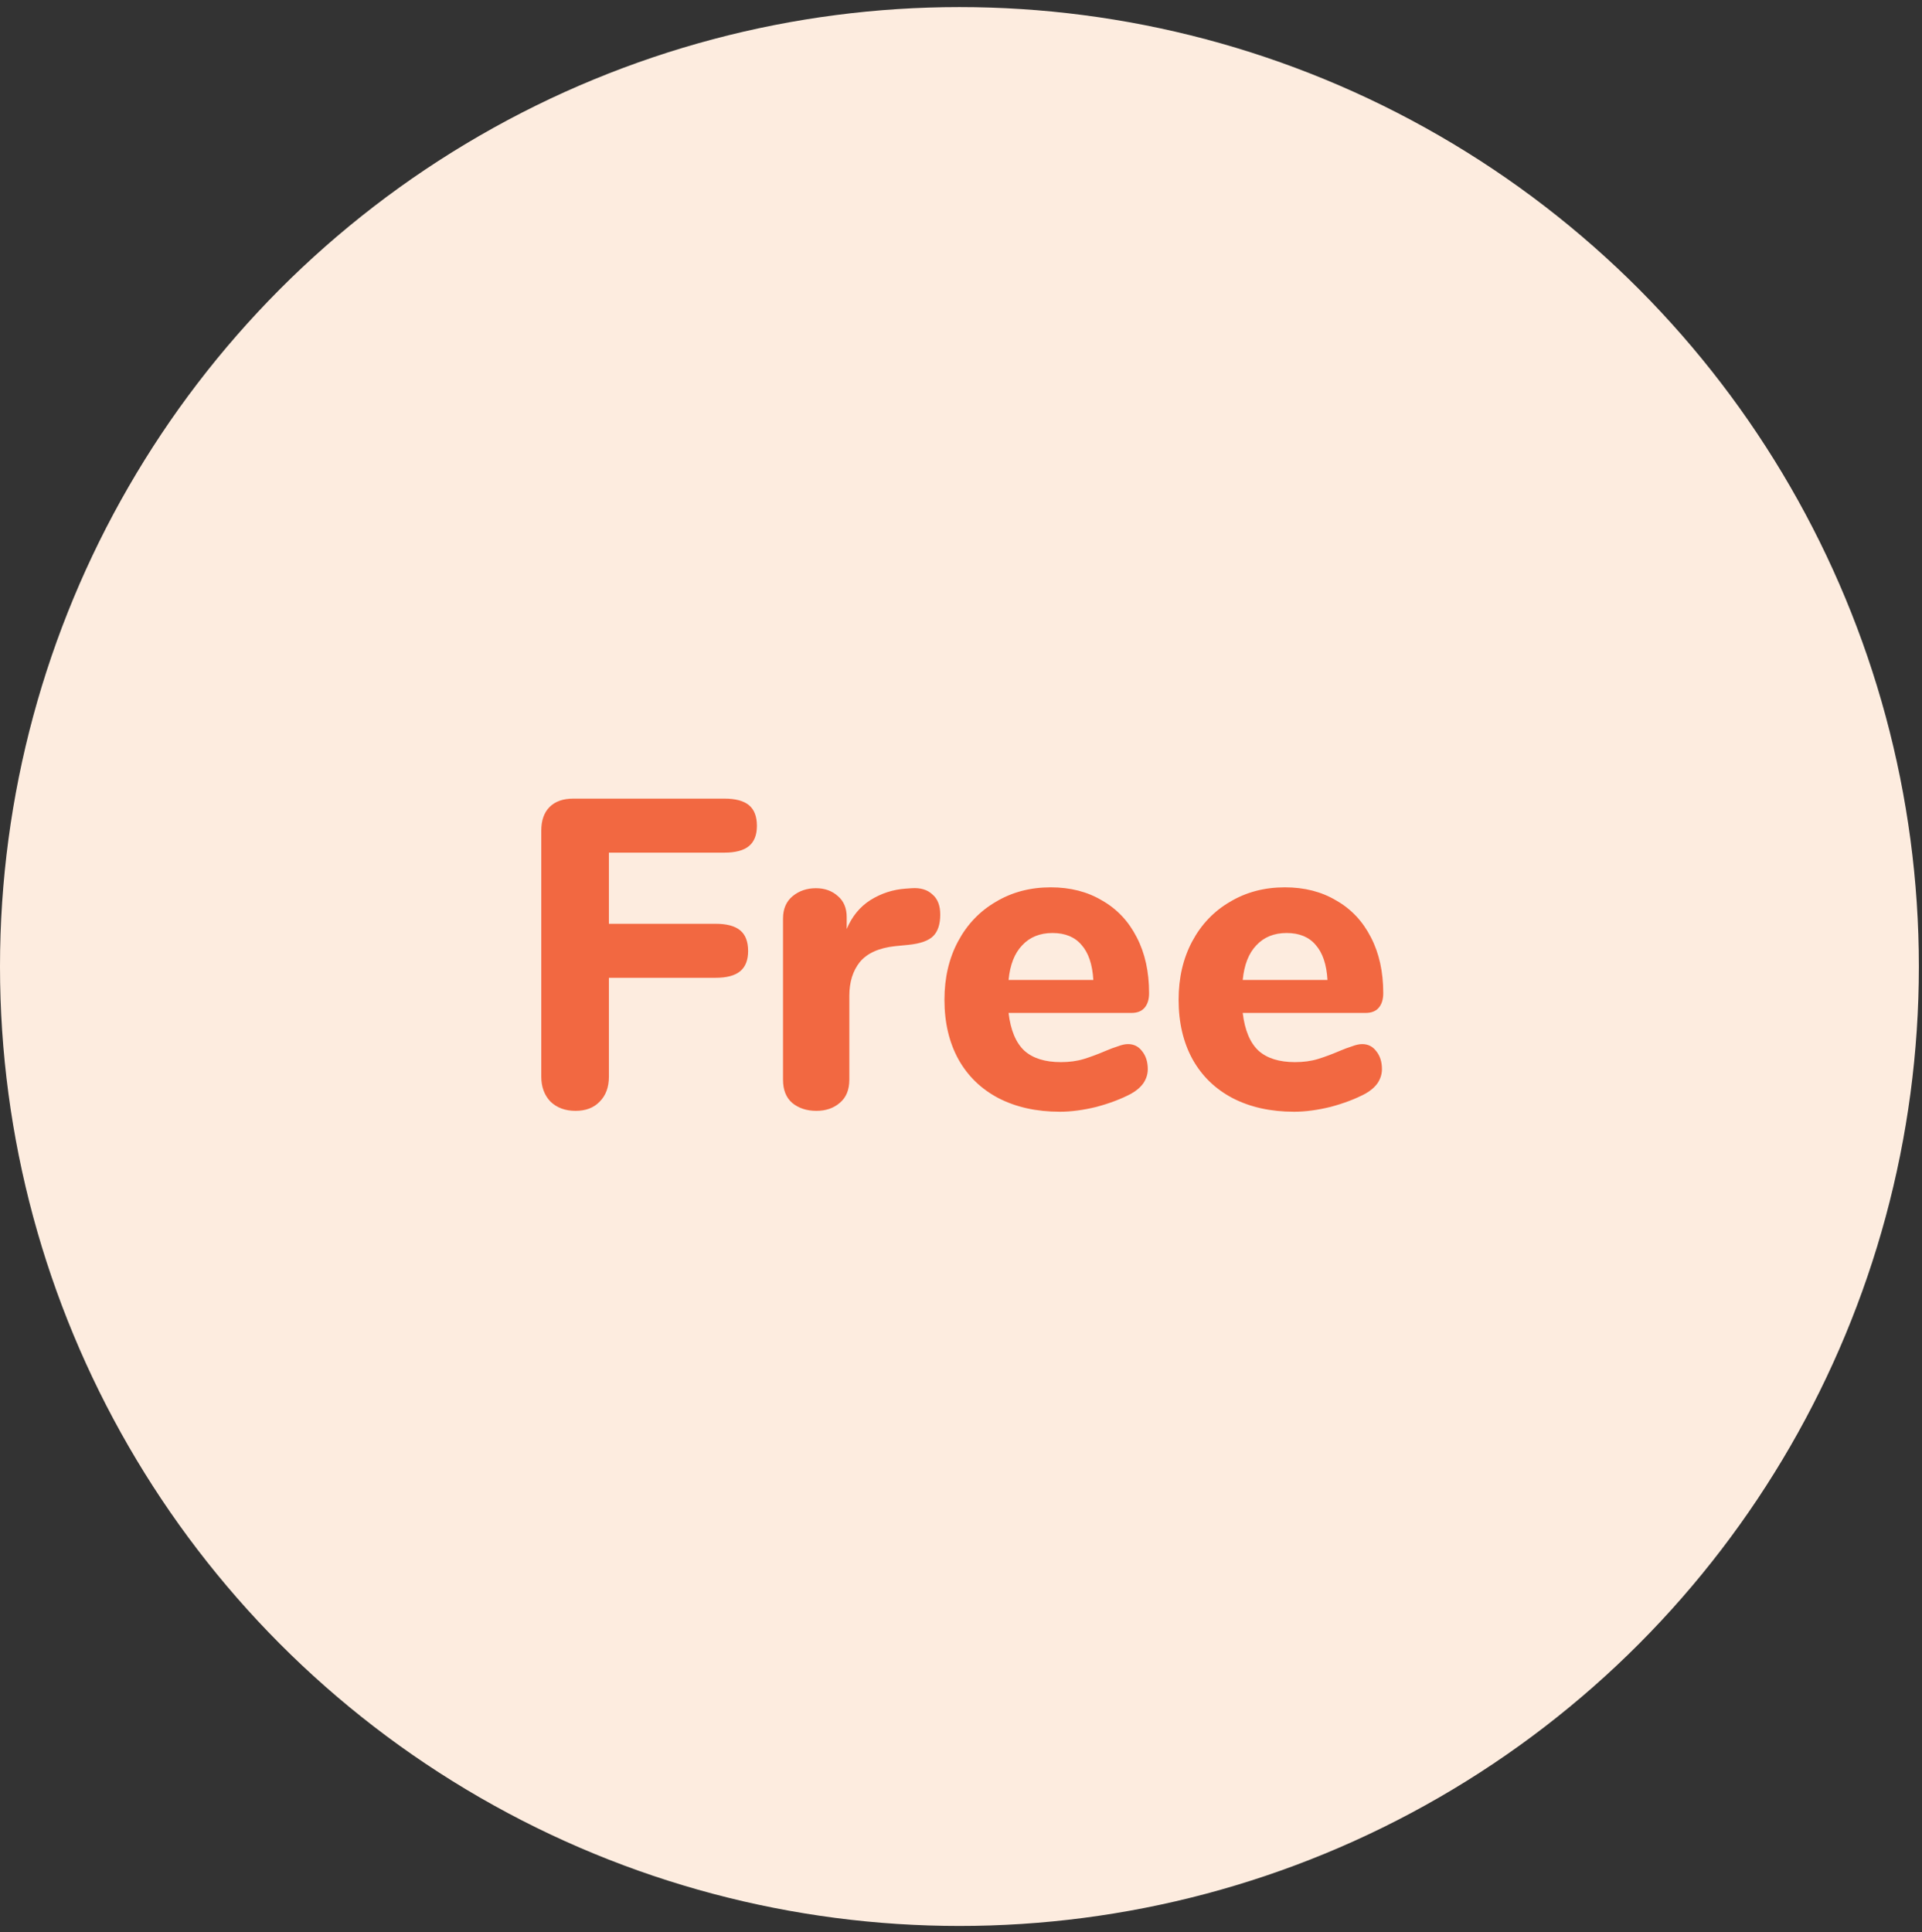 <svg width="192" height="193" viewBox="0 0 192 193" fill="none" xmlns="http://www.w3.org/2000/svg">
<rect x="0" y="0" width="192" height="193" fill="#333333" stroke="none"/>
<circle cx="95.844" cy="96.552" r="95.844" fill="#FDECDF"/>
<path d="M57.493 110.97C56.469 110.97 55.636 110.663 54.992 110.049C54.378 109.406 54.071 108.572 54.071 107.548V82.982C54.071 81.958 54.349 81.168 54.904 80.613C55.46 80.057 56.25 79.779 57.273 79.779H72.364C73.476 79.779 74.294 79.999 74.821 80.437C75.347 80.876 75.611 81.563 75.611 82.499C75.611 83.406 75.347 84.079 74.821 84.517C74.294 84.956 73.476 85.175 72.364 85.175H60.827V92.282H71.487C72.598 92.282 73.417 92.501 73.944 92.94C74.47 93.379 74.733 94.066 74.733 95.002C74.733 95.909 74.47 96.581 73.944 97.02C73.417 97.459 72.598 97.678 71.487 97.678H60.827V107.548C60.827 108.601 60.52 109.435 59.905 110.049C59.321 110.663 58.516 110.97 57.493 110.97ZM91.074 88.729C91.952 88.67 92.639 88.875 93.136 89.343C93.663 89.781 93.926 90.454 93.926 91.361C93.926 92.326 93.692 93.042 93.224 93.51C92.756 93.978 91.923 94.271 90.724 94.388L89.407 94.519C87.799 94.695 86.629 95.221 85.898 96.099C85.196 96.976 84.845 98.102 84.845 99.477V107.856C84.845 108.879 84.523 109.654 83.88 110.181C83.266 110.707 82.491 110.97 81.555 110.97C80.59 110.97 79.785 110.707 79.142 110.181C78.528 109.654 78.221 108.879 78.221 107.856V91.756C78.221 90.79 78.543 90.045 79.186 89.518C79.829 88.992 80.604 88.729 81.511 88.729C82.388 88.729 83.12 88.992 83.704 89.518C84.289 90.015 84.582 90.717 84.582 91.624V92.808C85.108 91.551 85.898 90.586 86.951 89.913C88.033 89.24 89.203 88.86 90.46 88.772L91.074 88.729ZM112.684 104.302C113.269 104.302 113.737 104.536 114.088 105.004C114.468 105.472 114.659 106.072 114.659 106.803C114.659 107.3 114.512 107.768 114.22 108.206C113.927 108.616 113.518 108.967 112.992 109.259C111.997 109.786 110.842 110.224 109.526 110.575C108.21 110.897 106.996 111.058 105.885 111.058C103.545 111.058 101.498 110.605 99.743 109.698C98.017 108.791 96.687 107.505 95.751 105.838C94.815 104.141 94.347 102.153 94.347 99.871C94.347 97.678 94.8 95.733 95.707 94.037C96.614 92.341 97.871 91.024 99.48 90.088C101.088 89.123 102.916 88.641 104.963 88.641C106.923 88.641 108.634 89.08 110.096 89.957C111.588 90.805 112.743 92.033 113.562 93.642C114.381 95.221 114.79 97.078 114.79 99.213C114.79 99.857 114.629 100.354 114.308 100.705C114.015 101.027 113.591 101.187 113.035 101.187H100.752C100.957 102.913 101.483 104.171 102.331 104.96C103.179 105.721 104.393 106.101 105.972 106.101C106.821 106.101 107.581 105.998 108.254 105.794C108.926 105.589 109.672 105.311 110.491 104.96C110.9 104.785 111.295 104.638 111.675 104.521C112.056 104.375 112.392 104.302 112.684 104.302ZM105.139 93.203C103.881 93.203 102.872 93.613 102.112 94.432C101.352 95.221 100.898 96.376 100.752 97.897H109.219C109.131 96.347 108.736 95.177 108.034 94.388C107.362 93.598 106.397 93.203 105.139 93.203ZM136.076 104.302C136.661 104.302 137.128 104.536 137.479 105.004C137.86 105.472 138.05 106.072 138.05 106.803C138.05 107.3 137.903 107.768 137.611 108.206C137.319 108.616 136.909 108.967 136.383 109.259C135.388 109.786 134.233 110.224 132.917 110.575C131.601 110.897 130.387 111.058 129.276 111.058C126.936 111.058 124.889 110.605 123.134 109.698C121.409 108.791 120.078 107.505 119.142 105.838C118.206 104.141 117.738 102.153 117.738 99.871C117.738 97.678 118.192 95.733 119.098 94.037C120.005 92.341 121.262 91.024 122.871 90.088C124.48 89.123 126.307 88.641 128.355 88.641C130.314 88.641 132.025 89.08 133.487 89.957C134.979 90.805 136.134 92.033 136.953 93.642C137.772 95.221 138.181 97.078 138.181 99.213C138.181 99.857 138.02 100.354 137.699 100.705C137.406 101.027 136.982 101.187 136.427 101.187H124.143C124.348 102.913 124.874 104.171 125.722 104.96C126.571 105.721 127.784 106.101 129.364 106.101C130.212 106.101 130.972 105.998 131.645 105.794C132.317 105.589 133.063 105.311 133.882 104.96C134.292 104.785 134.686 104.638 135.067 104.521C135.447 104.375 135.783 104.302 136.076 104.302ZM128.53 93.203C127.273 93.203 126.264 93.613 125.503 94.432C124.743 95.221 124.289 96.376 124.143 97.897H132.61C132.522 96.347 132.127 95.177 131.425 94.388C130.753 93.598 129.788 93.203 128.53 93.203Z" fill="#F26841"/>
</svg>
